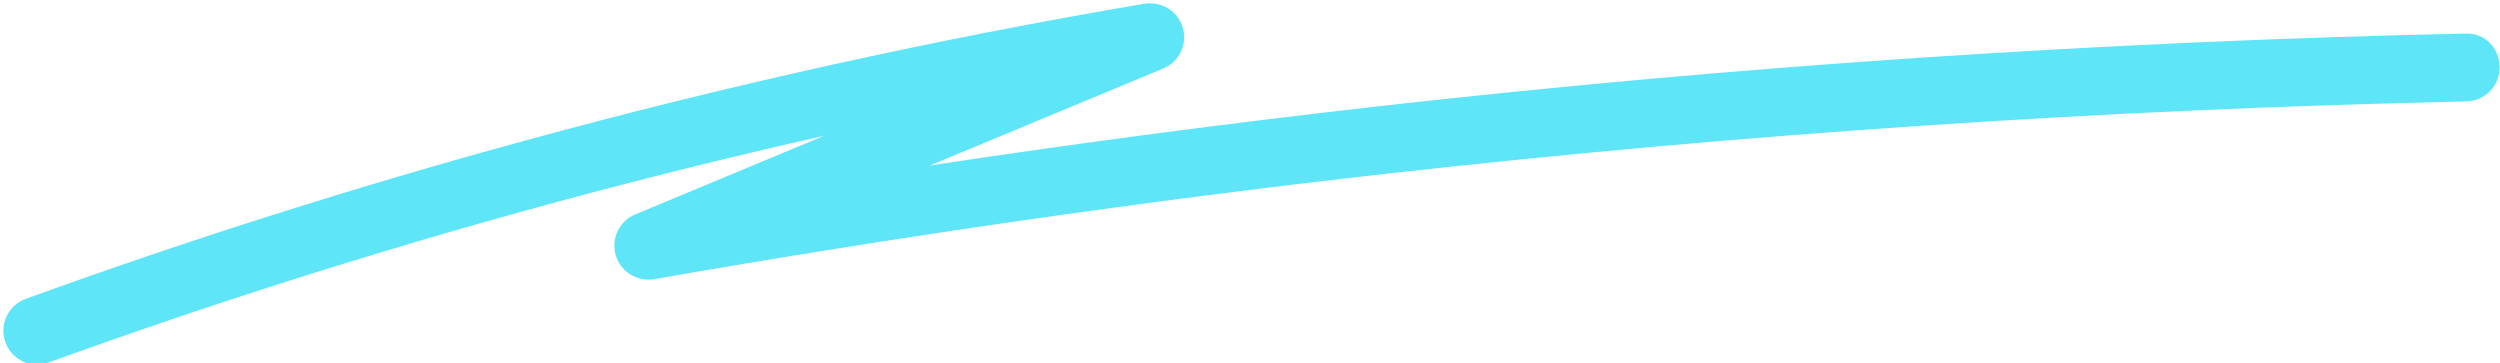 <?xml version="1.0" encoding="UTF-8"?>
<!DOCTYPE svg PUBLIC '-//W3C//DTD SVG 1.0//EN'
          'http://www.w3.org/TR/2001/REC-SVG-20010904/DTD/svg10.dtd'>
<svg height="10.7" preserveAspectRatio="xMidYMid meet" version="1.0" viewBox="-0.1 -0.1 73.7 10.7" width="73.7" xmlns="http://www.w3.org/2000/svg" xmlns:xlink="http://www.w3.org/1999/xlink" zoomAndPan="magnify"
><g id="change1_1"
  ><path d="m1,10.65c-.41,0-.79-.25-.94-.66-.19-.52.08-1.09.6-1.28,4.8-1.74,9.75-3.31,14.7-4.66C21.35,2.41,27.5,1.05,33.64.01c.5-.08.99.22,1.13.71.14.49-.11,1.01-.58,1.2l-6.88,2.86c4.41-.67,8.84-1.25,13.25-1.75,10.58-1.19,21.35-1.91,32.01-2.14.59-.03,1.01.43,1.02.98.01.55-.43,1.01-.98,1.02-10.6.23-21.31.95-31.83,2.13-7.19.81-14.46,1.86-21.6,3.11-.5.08-.99-.22-1.13-.71s.11-1.01.58-1.2l5.57-2.32c-2.79.63-5.57,1.32-8.31,2.07-4.9,1.34-9.79,2.89-14.54,4.61-.11.04-.23.06-.34.06Z" fill="#5ee5f7"
  /></g
></svg
>
